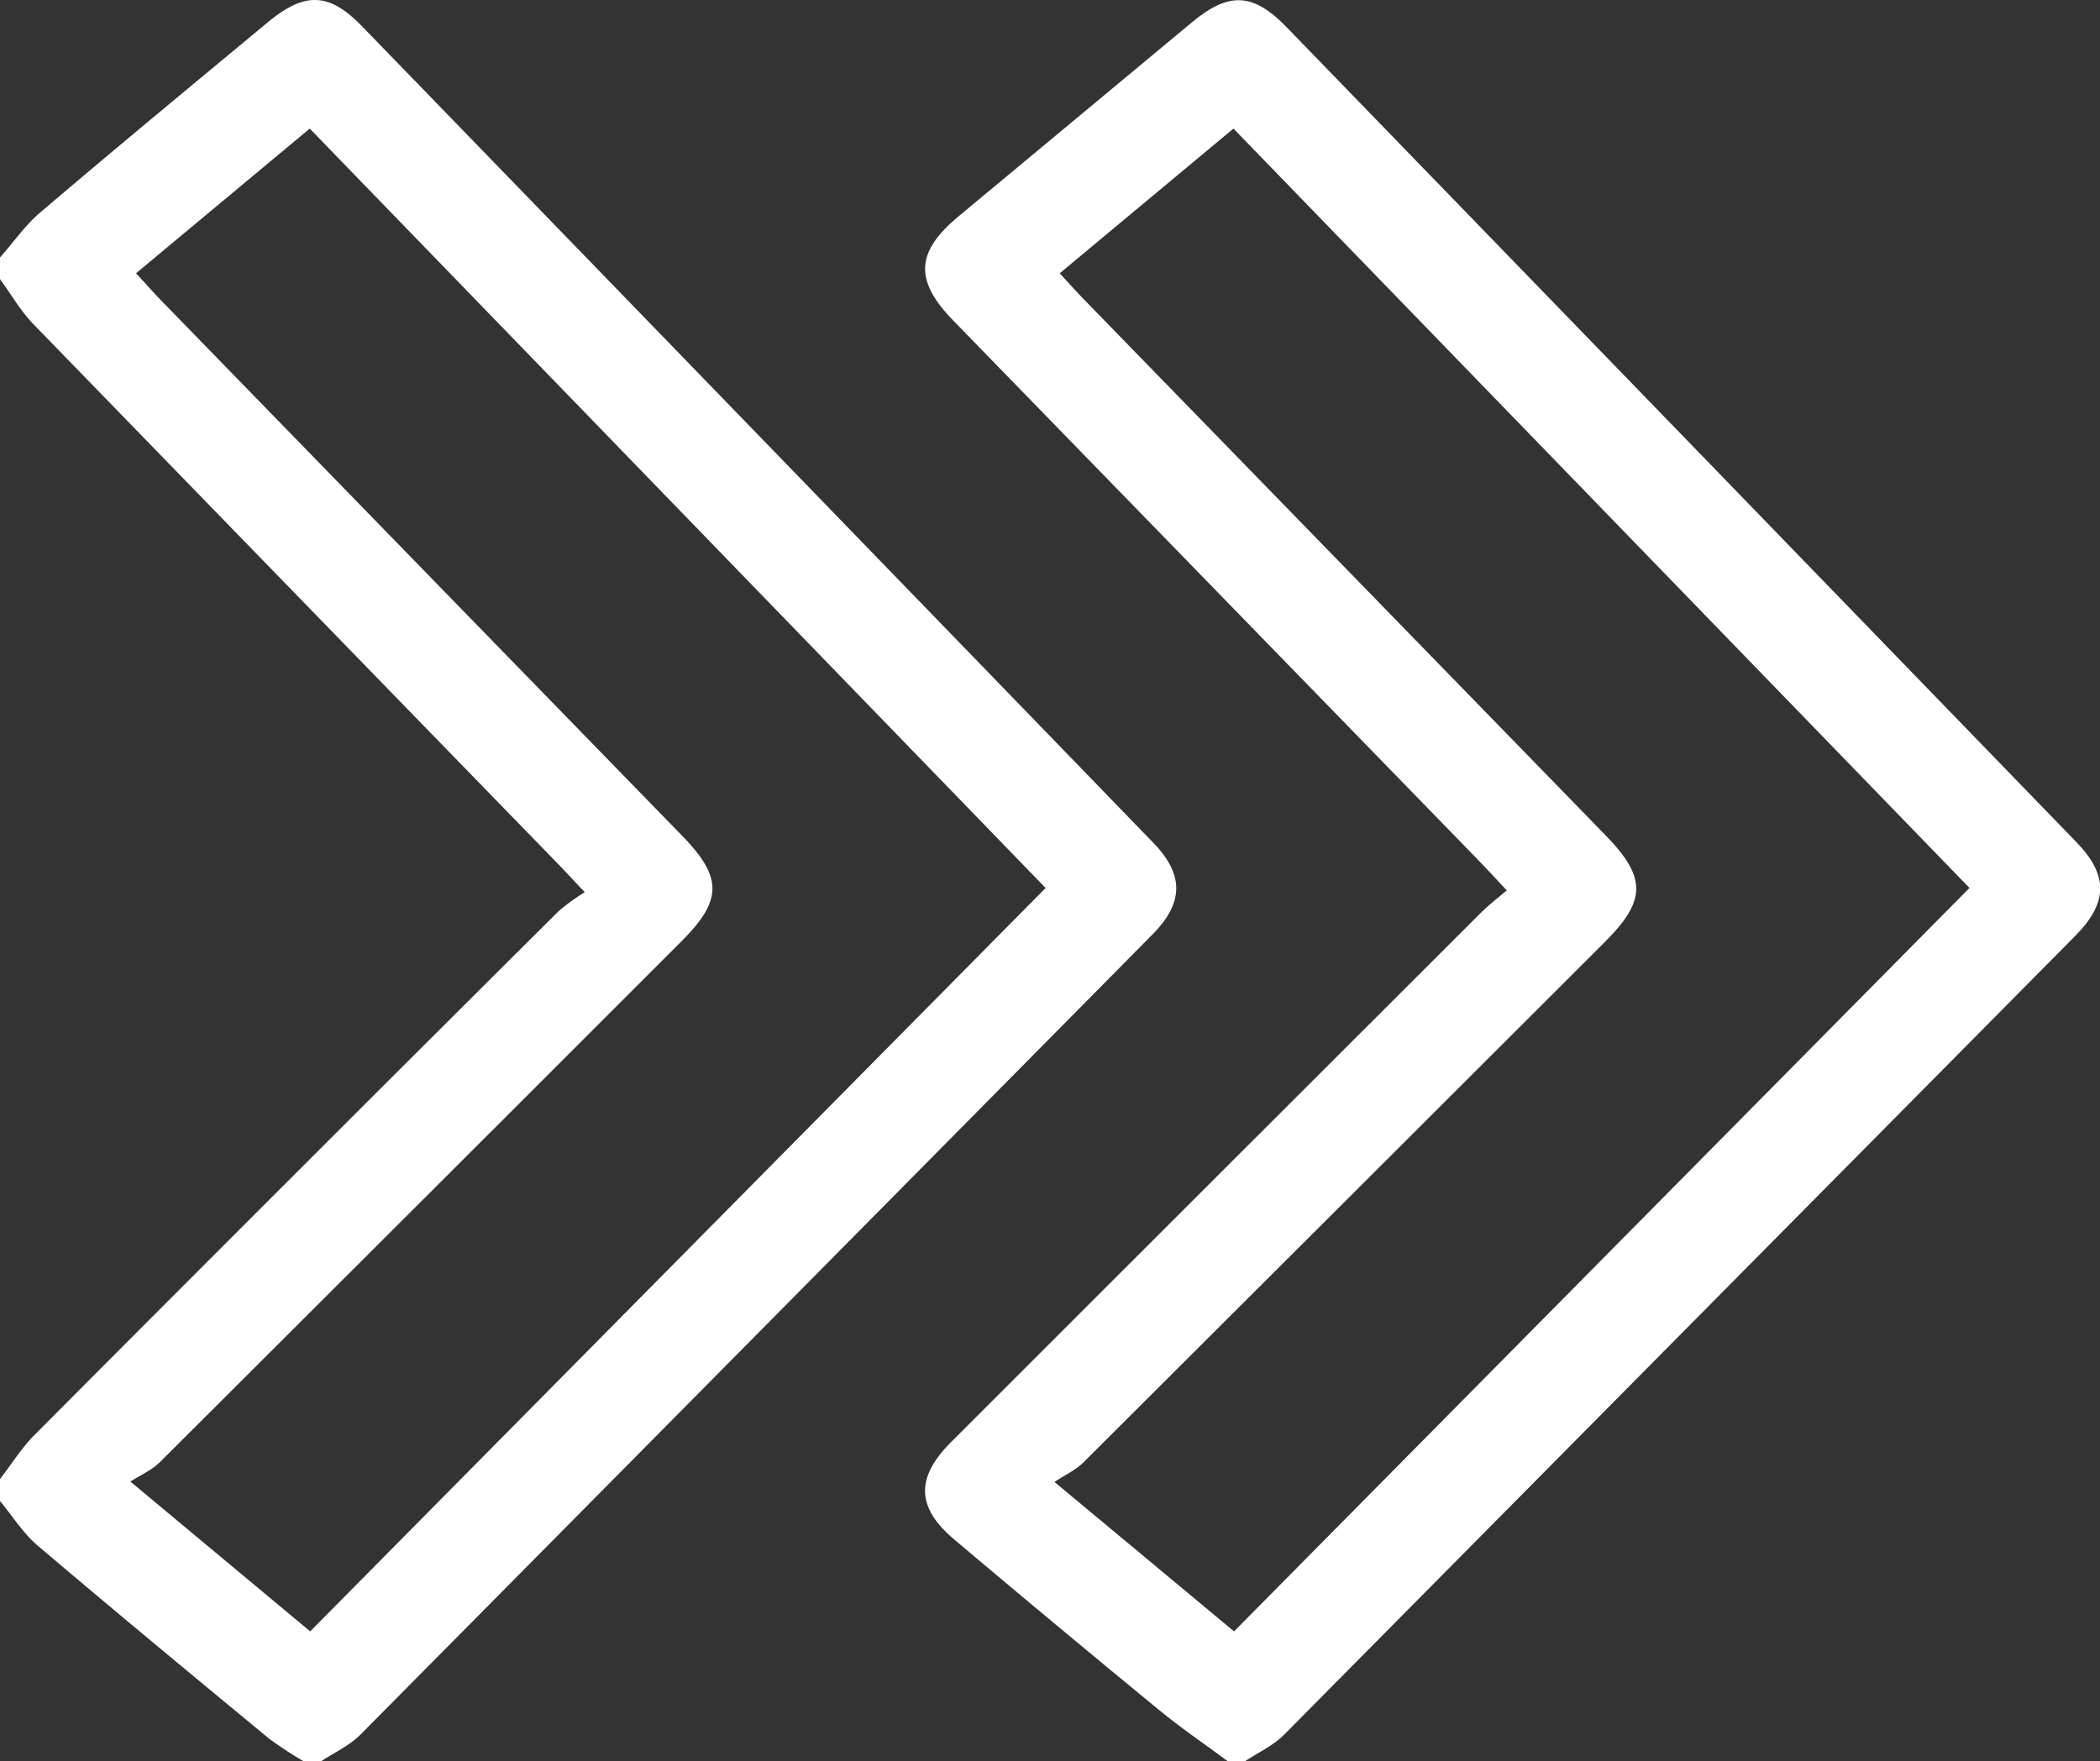<svg id="レイヤー_1" data-name="レイヤー 1" xmlns="http://www.w3.org/2000/svg" viewBox="0 0 385.49 323.42"><rect x="0" y="0" width="385.49" height="323.42" fill="#333333" stroke="none"/><defs><style>.cls-1{fill:#fff;}</style></defs><path class="cls-1" d="M.47,79.72C3,76.9,5.12,73.74,8,71.34,21.74,59.63,35.7,48.1,49.63,36.54c6.81-5.65,11.26-5.48,17.28.72q72.65,74.93,145.24,149.91c5.68,5.86,5.66,11-.11,16.85Q139.37,277.53,66.59,351c-2,2-4.83,3.29-7.27,4.91h-3a67.34,67.34,0,0,1-6.53-4.28c-14.19-11.72-28.38-23.46-42.4-35.38-2.69-2.29-4.64-5.44-6.93-8.2v-4c2.11-2.72,3.94-5.71,6.35-8.12q48-48.21,96.26-96.23a37.65,37.65,0,0,1,4.74-3.42c-2.47-2.62-4-4.3-5.63-5.95Q54.4,141.19,6.63,92C4.25,89.56,2.51,86.49.47,83.7ZM57.41,332l135-136.5L57.33,56.06,25.44,82.63c1.6,1.73,2.79,3.07,4,4.36q48.12,49.47,96.26,98.93c7.44,7.65,7.38,11.85-.1,19.33Q77.72,253.16,29.74,301c-1.39,1.38-3.33,2.21-5.34,3.49Z" transform="translate(-0.47 -32.45)"/><path class="cls-1" d="M225.89,355.87c-4.36-3.23-8.86-6.28-13-9.72q-18.68-15.34-37.16-30.94c-7.07-5.94-7.25-11.41-.64-18q48.65-48.66,97.33-97.27c1.29-1.29,2.76-2.4,4.64-4-1.93-2.06-3.44-3.72-5-5.33q-48.31-49.68-96.64-99.34c-7.14-7.35-6.85-12.56,1-19.09q21.47-17.85,42.93-35.7c6.73-5.58,11.19-5.34,17.28.94q72.53,74.82,145,149.66c5.89,6.09,5.83,11.1-.23,17.23Q308.81,277.65,236.16,351c-2,2-4.83,3.3-7.28,4.92ZM362,195.49,226.89,56.06,195,82.63c1.58,1.7,2.76,3.05,4,4.34q48.12,49.46,96.26,98.92c7.44,7.66,7.4,11.89,0,19.33Q247.3,253.15,199.32,301c-1.39,1.39-3.31,2.25-5.29,3.56L227,332Z" transform="translate(-0.47 -32.45)"/></svg>